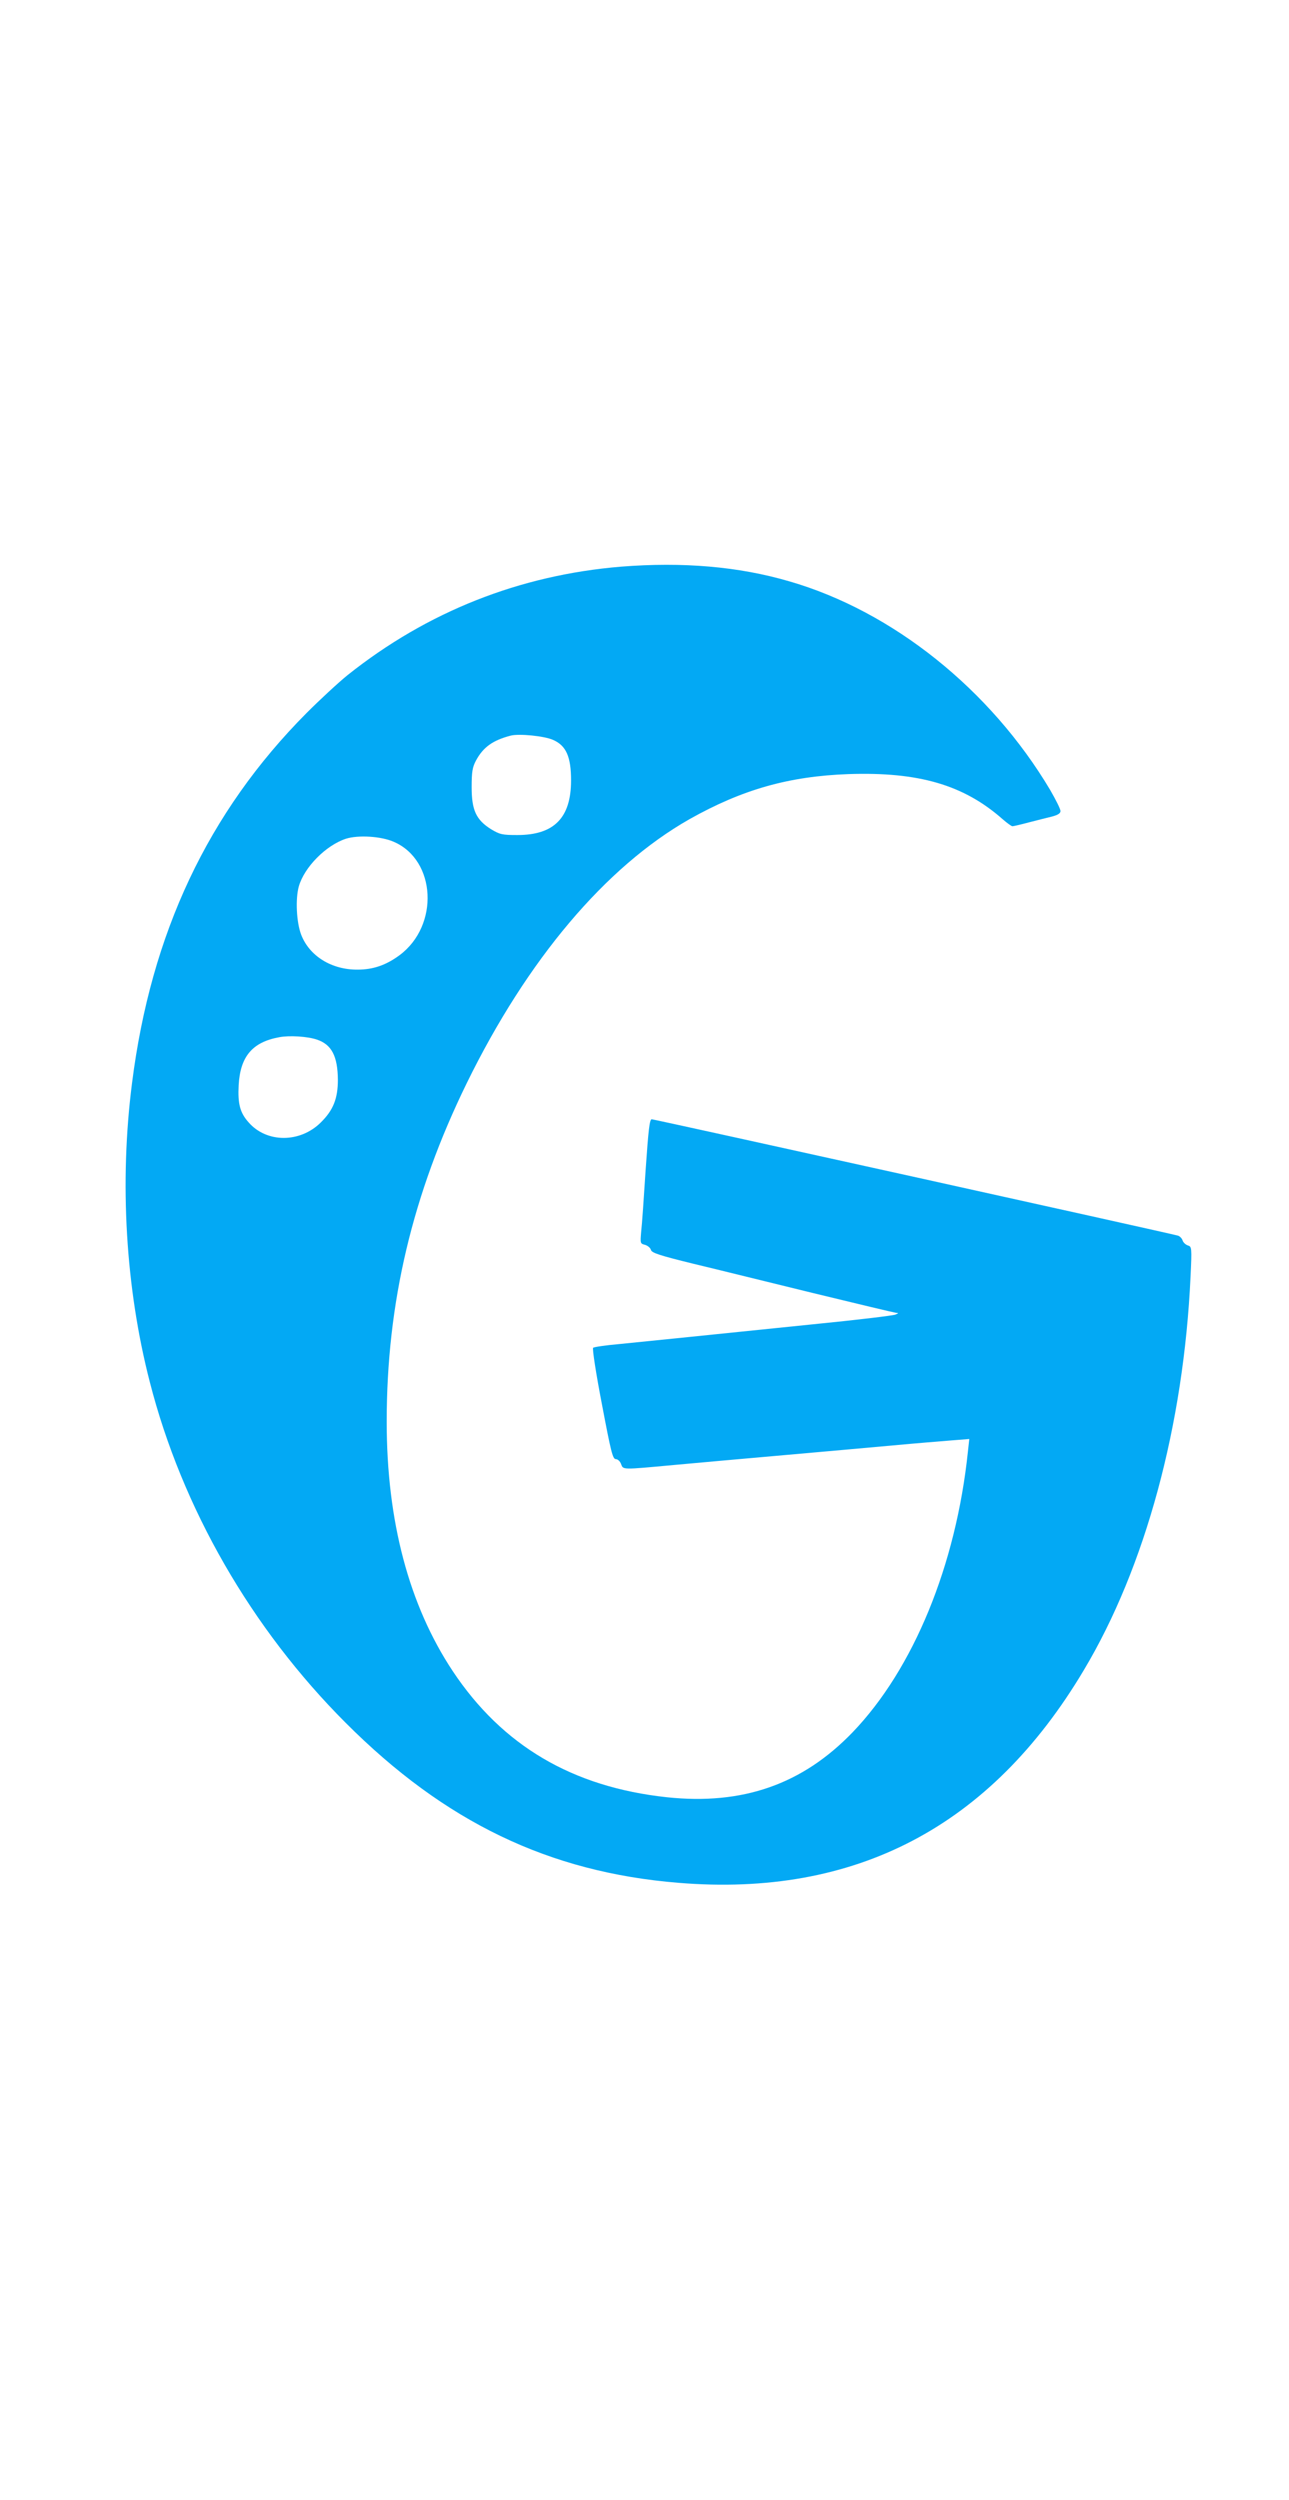 <?xml version="1.0" standalone="no"?>
<!DOCTYPE svg PUBLIC "-//W3C//DTD SVG 20010904//EN"
 "http://www.w3.org/TR/2001/REC-SVG-20010904/DTD/svg10.dtd">
<svg version="1.0" xmlns="http://www.w3.org/2000/svg"
 width="660pt" height="1280pt" viewBox="0 0 660 1280"
 preserveAspectRatio="xMidYMid meet">
<g transform="translate(0,1280) scale(0.1,-0.1)"
fill="#03a9f4" stroke="none">
<path d="M3180 9899 c-519 -43 -992 -230 -1400 -555 -47 -38 -141 -125 -210
-194 -505 -508 -797 -1128 -894 -1895 -65 -508 -33 -1049 91 -1530 165 -645
520 -1262 1003 -1745 507 -508 1041 -765 1703 -819 907 -75 1599 287 2076
1088 316 528 512 1255 547 2017 7 148 6 152 -14 158 -12 4 -24 16 -27 26 -3
10 -14 21 -23 24 -41 12 -2683 596 -2695 596 -11 0 -17 -55 -31 -257 -9 -142
-19 -285 -23 -319 -5 -59 -5 -61 20 -67 13 -4 27 -15 30 -26 4 -15 43 -28 218
-71 118 -28 395 -97 617 -151 222 -54 411 -99 420 -100 14 0 13 -2 -3 -9 -11
-5 -202 -28 -425 -50 -223 -23 -508 -52 -635 -65 -126 -13 -286 -29 -355 -36
-69 -6 -129 -15 -133 -19 -5 -4 15 -134 45 -289 46 -242 55 -281 71 -281 10 0
22 -11 27 -25 12 -30 0 -30 271 -5 117 11 369 33 559 50 190 17 442 39 560 50
118 11 255 22 304 26 l89 7 -7 -64 c-61 -583 -279 -1113 -590 -1437 -257 -267
-563 -374 -951 -333 -484 52 -843 264 -1097 646 -224 338 -338 768 -338 1277
0 609 132 1164 410 1733 310 633 711 1107 1140 1351 270 152 509 220 815 231
359 12 590 -55 790 -232 22 -19 44 -35 49 -35 5 0 44 9 85 20 42 11 95 24 119
30 29 8 42 16 42 28 0 10 -24 58 -53 108 -305 513 -806 915 -1336 1068 -260
76 -545 100 -861 75z m-348 -887 c67 -29 92 -87 92 -207 0 -192 -87 -280 -275
-280 -78 0 -90 3 -135 30 -76 48 -99 97 -99 215 0 79 4 102 22 136 37 69 86
104 178 128 43 11 173 -2 217 -22z m-815 -522 c216 -94 233 -428 29 -580 -69
-51 -135 -74 -215 -74 -134 -1 -247 70 -289 179 -24 63 -30 182 -12 247 28 98
138 210 241 244 63 20 181 13 246 -16z m-395 -1012 c76 -25 107 -85 108 -206
0 -95 -23 -155 -87 -218 -106 -106 -278 -106 -370 0 -44 49 -56 95 -51 190 8
147 70 221 208 246 52 10 145 4 192 -12z"/>
</g>
</svg>
